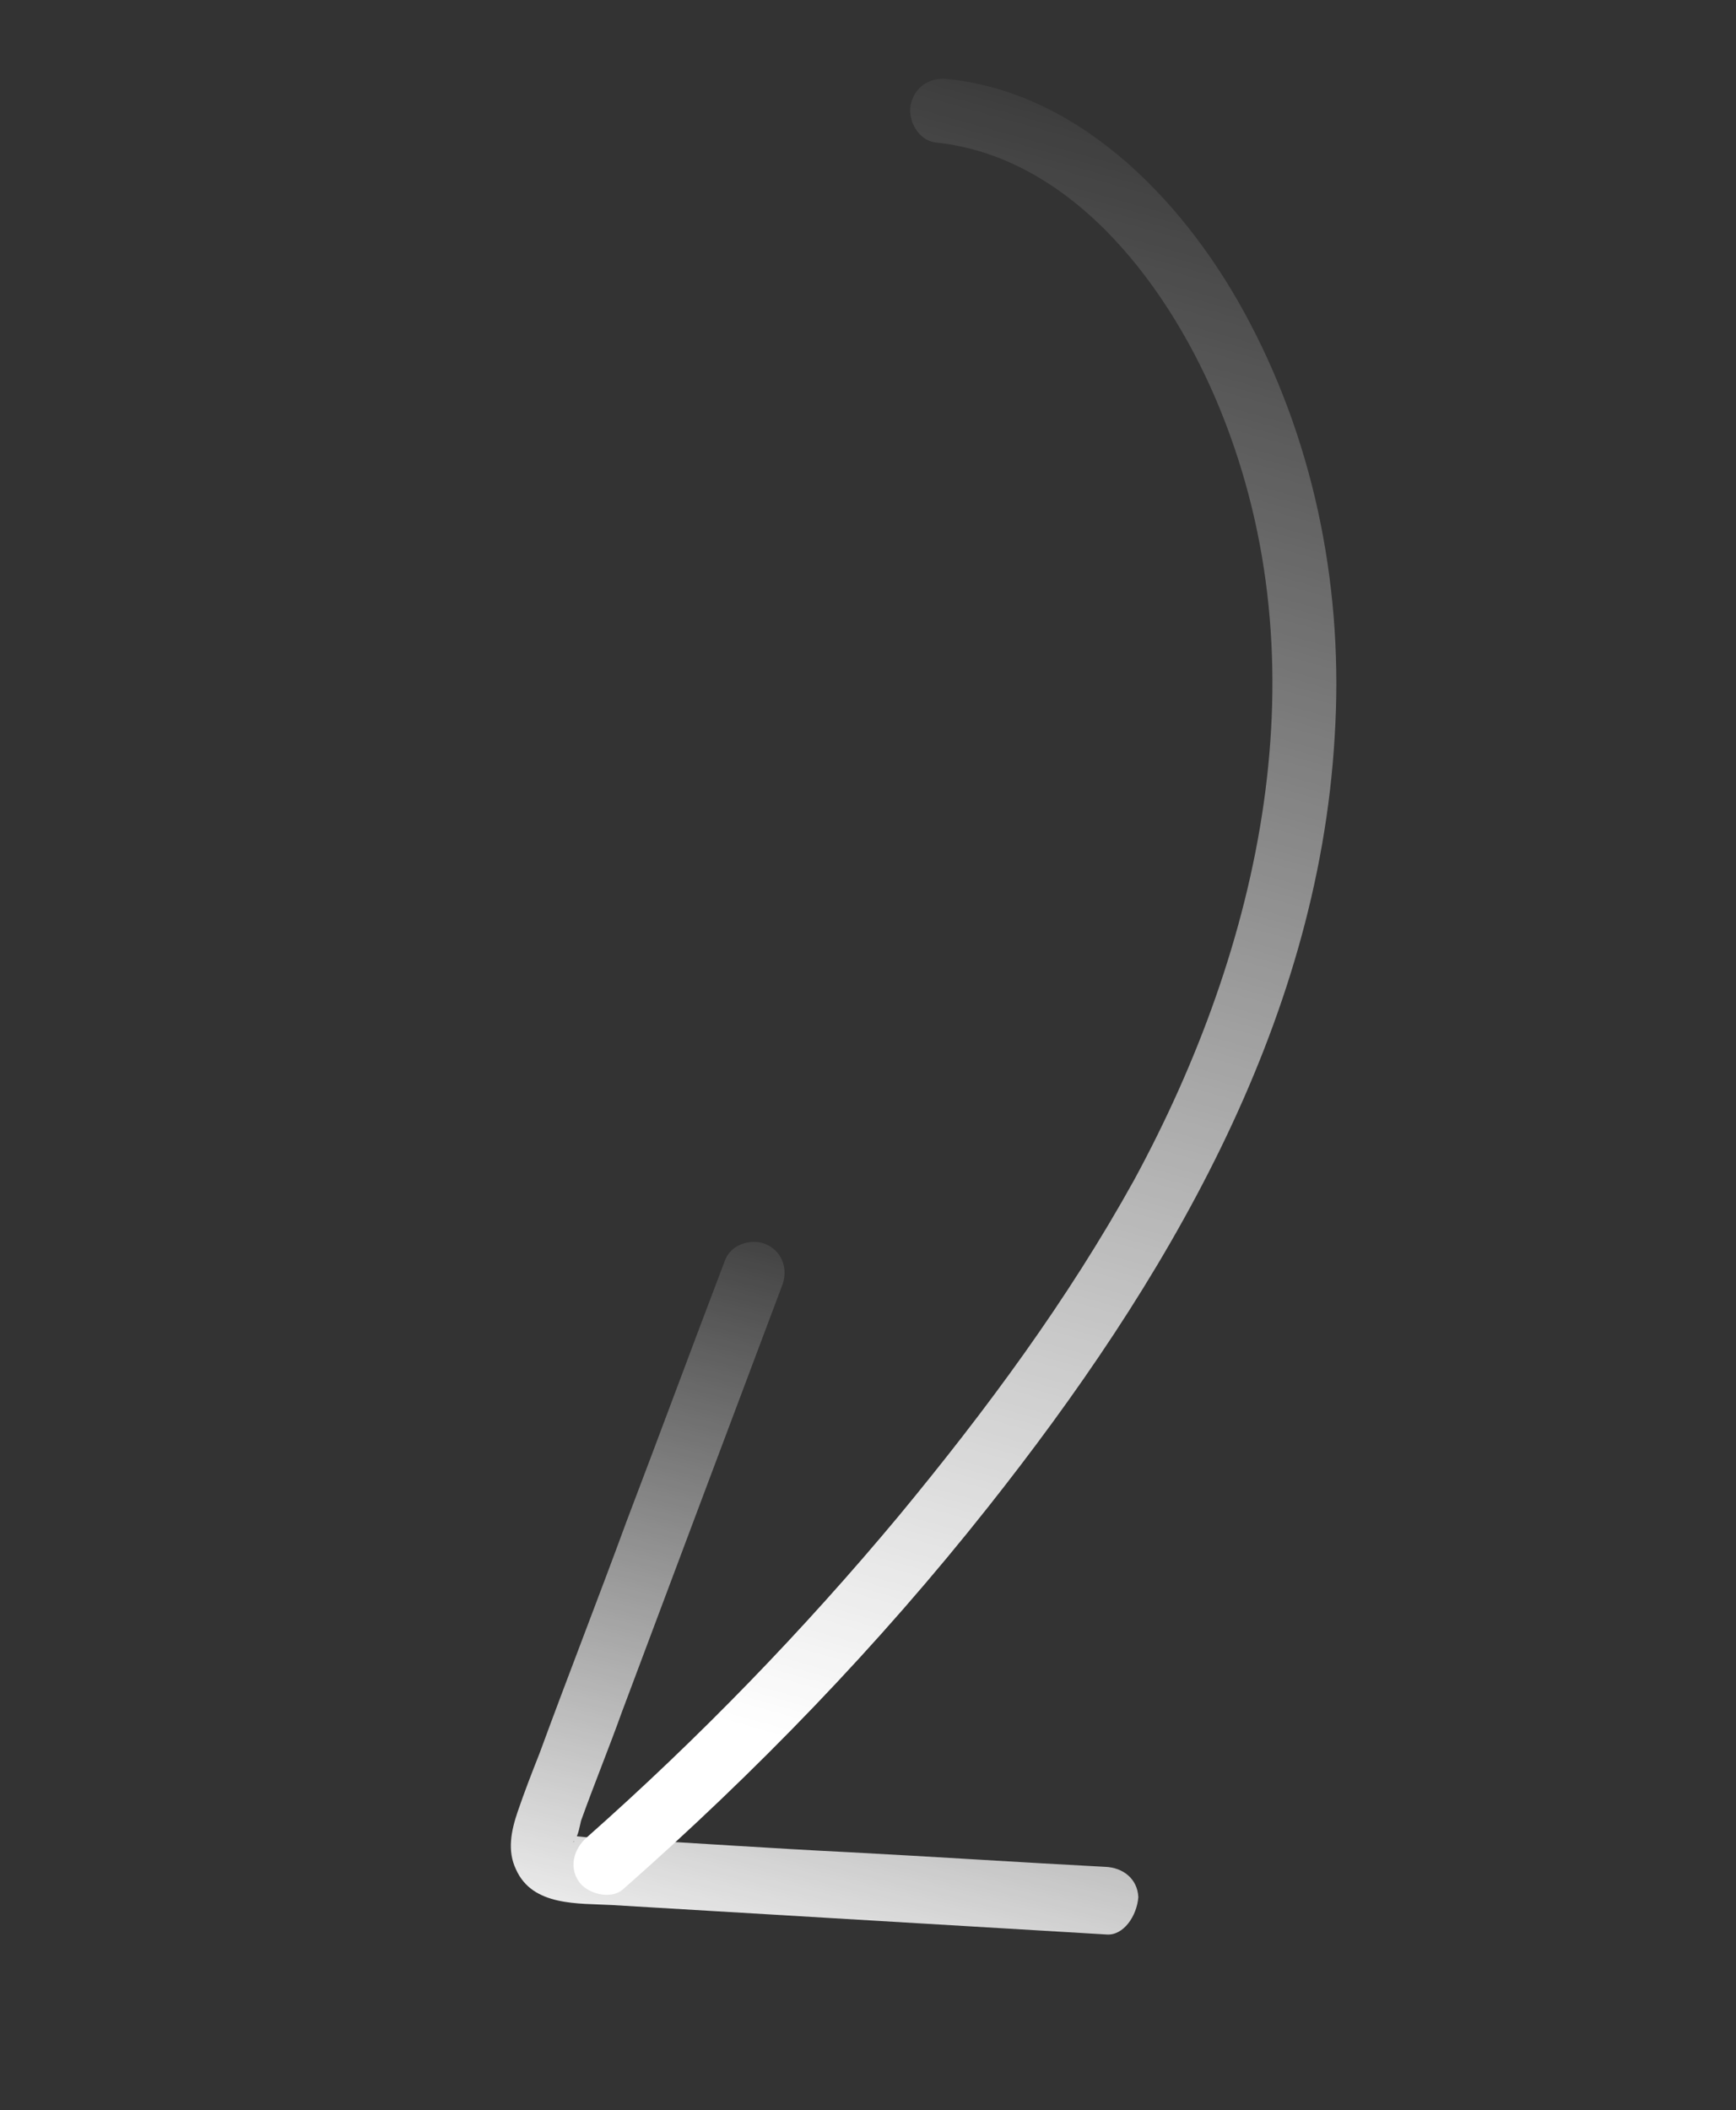 <?xml version="1.0" encoding="UTF-8"?> <svg xmlns="http://www.w3.org/2000/svg" width="79" height="96" viewBox="0 0 79 96" fill="none"><rect x="0" y="0" width="79" height="96" fill="#333333" stroke="none"/><path d="M43.166 3.602C49.341 4.253 54.131 9.444 56.863 14.661C59.906 20.44 61.15 27.01 60.736 33.53C59.964 46.735 52.977 58.451 44.965 68.568C39.979 74.869 34.391 80.643 28.347 85.964C27.784 86.457 26.708 86.152 26.342 85.607C25.866 84.916 26.137 84.096 26.699 83.602C31.8 79.086 36.535 74.207 40.905 68.965C44.876 64.162 48.591 59.141 51.612 53.685C57.383 43.048 60.251 30.291 55.548 18.69C53.343 13.235 48.914 7.132 42.557 6.481C41.791 6.374 41.315 5.502 41.44 4.791C41.619 3.88 42.4 3.495 43.166 3.602Z" fill="url(#paint0_linear_2055_123)"></path><path d="M50.37 88.016C42.866 87.569 35.362 87.122 27.858 86.676C26.309 86.59 24.234 86.743 23.481 85.053C23.078 84.216 23.256 83.305 23.563 82.412C23.869 81.519 24.194 80.68 24.555 79.768C25.853 76.231 27.225 72.729 28.523 69.192C30.039 65.217 31.499 61.26 33.015 57.285C33.322 56.573 34.268 56.315 34.925 56.641C35.654 57.002 35.876 57.839 35.569 58.55C33.134 65.023 30.698 71.497 28.299 77.897C27.704 79.556 27.037 81.179 26.442 82.839C26.388 83.039 26.317 83.549 26.135 83.732C26.008 83.896 26.208 83.768 26.062 83.696C25.515 83.516 26.007 83.532 26.007 83.532C26.062 83.514 26.827 83.62 26.881 83.602C27.373 83.618 27.81 83.653 28.302 83.67C31.708 83.858 35.132 84.1 38.593 84.27C42.49 84.475 46.407 84.734 50.304 84.938C51.105 84.972 51.763 85.479 51.802 86.317C51.733 87.191 51.117 88.067 50.37 88.016Z" fill="url(#paint1_linear_2055_123)"></path><defs><linearGradient id="paint0_linear_2055_123" x1="37.279" y1="79.579" x2="57.626" y2="6.723" gradientUnits="userSpaceOnUse"><stop stop-color="white"></stop><stop offset="1" stop-color="white" stop-opacity="0.04"></stop></linearGradient><linearGradient id="paint1_linear_2055_123" x1="32.588" y1="92.442" x2="41.46" y2="56.681" gradientUnits="userSpaceOnUse"><stop stop-color="white"></stop><stop offset="1" stop-color="white" stop-opacity="0.04"></stop></linearGradient></defs></svg> 